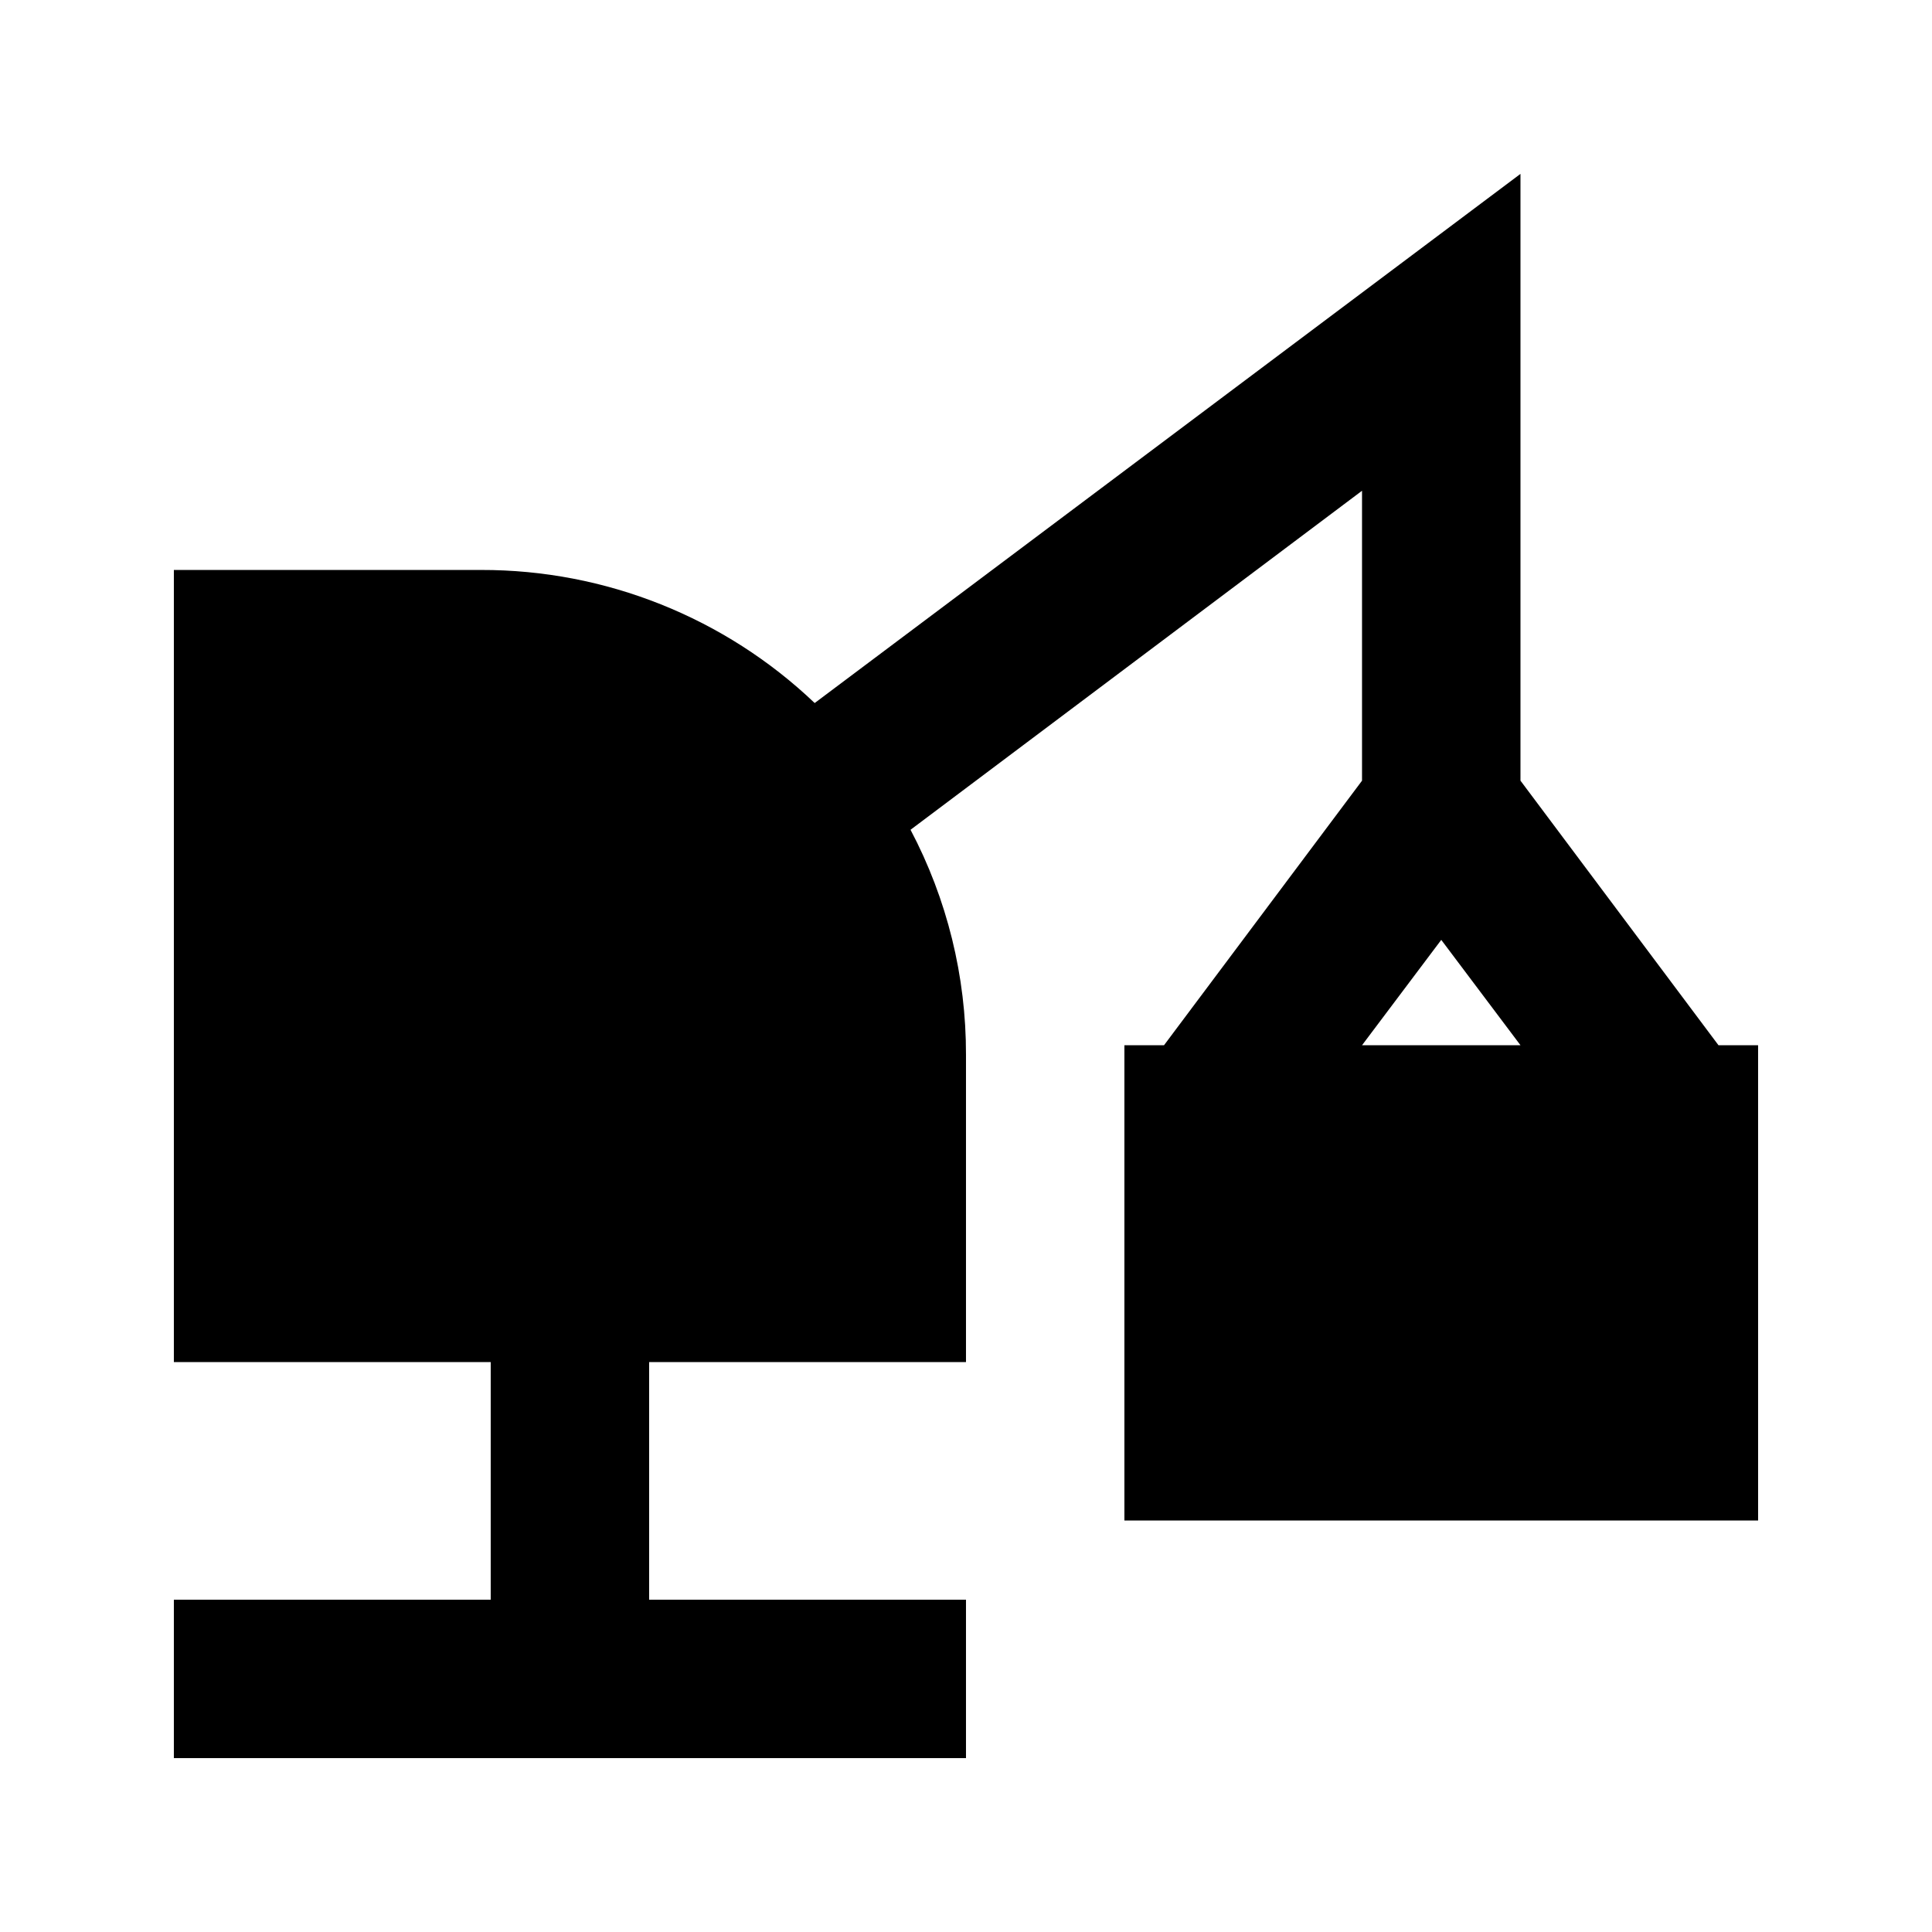 <?xml version="1.0" encoding="UTF-8"?>
<!-- Uploaded to: ICON Repo, www.svgrepo.com, Generator: ICON Repo Mixer Tools -->
<svg fill="#000000" width="800px" height="800px" version="1.1" viewBox="144 144 512 512" xmlns="http://www.w3.org/2000/svg">
 <path d="m546.94 350.88v-160.8l-187.04 140.23c-23.824-22.688-55.477-35.32-88.375-35.266h-81.449v209.92h83.969v62.977h-83.969v41.984h209.92v-41.984h-83.969v-62.977h83.969v-81.449c0.043-20.773-5.004-41.242-14.695-59.617l119.65-89.844v76.832l-52.477 70.113h-10.496v125.95h167.94l-0.004-125.95h-10.496zm-41.984 70.113 20.992-27.918 20.992 27.918z"/>
</svg>